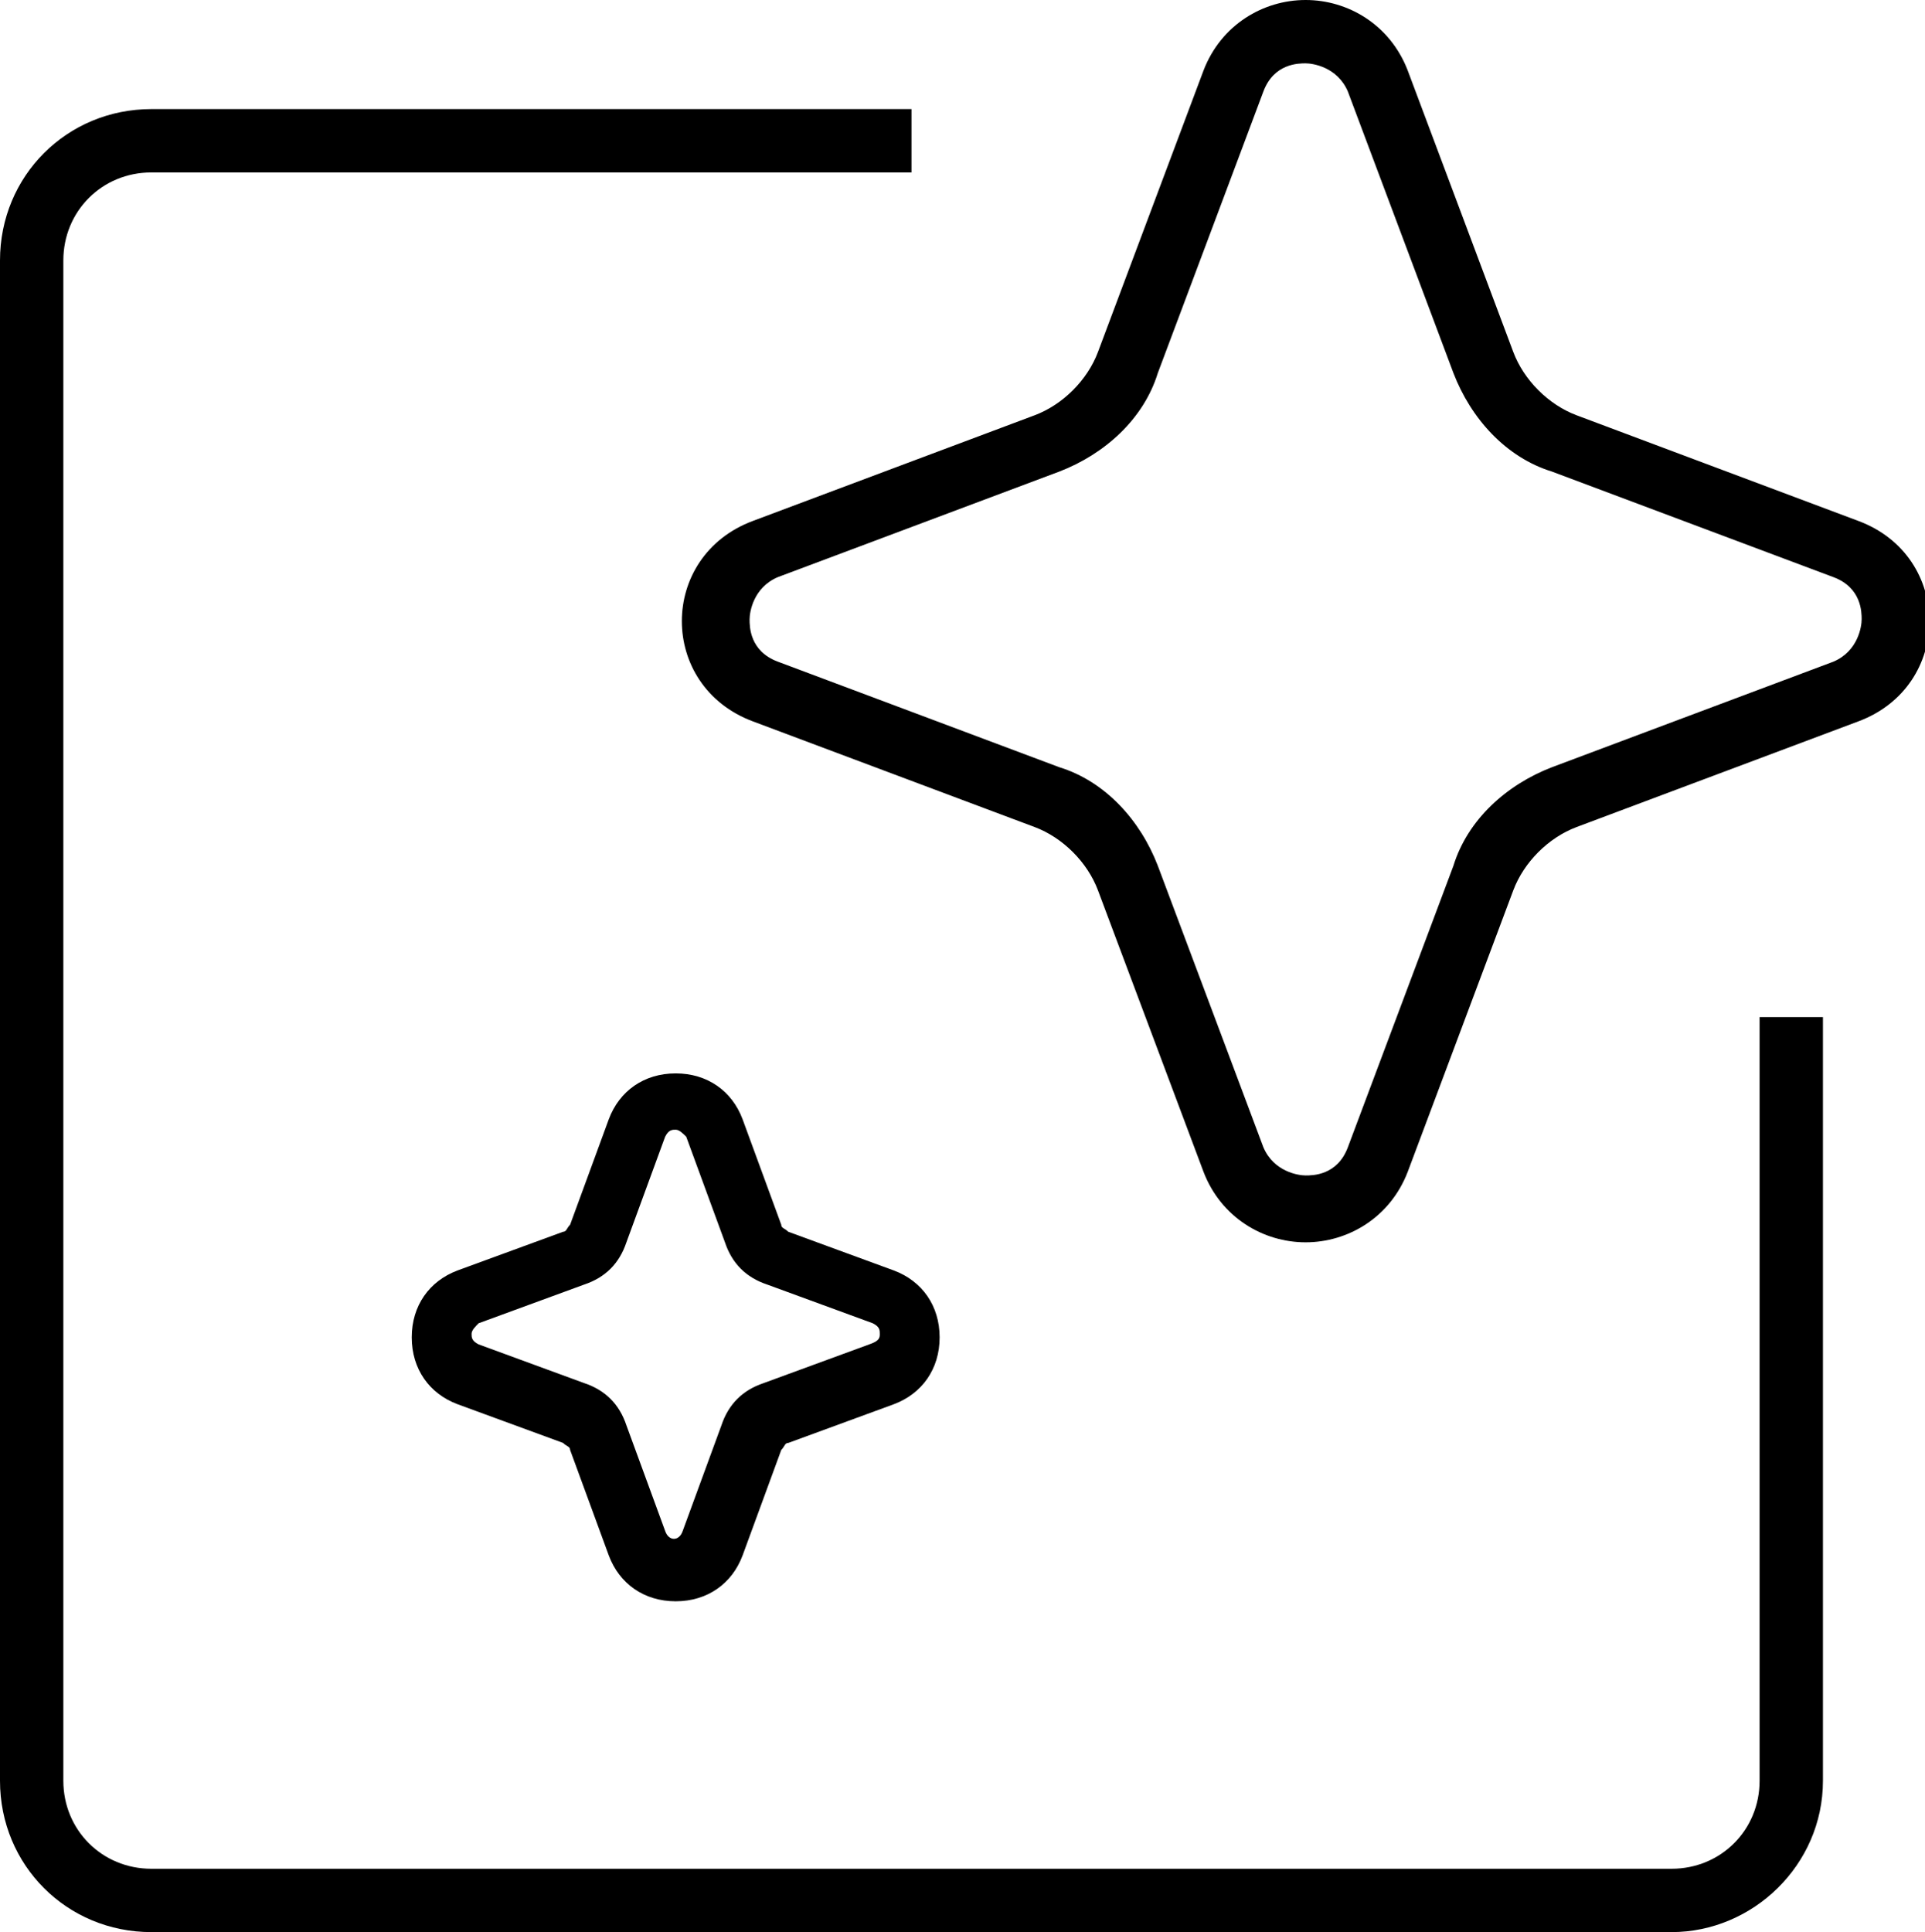 <svg xmlns="http://www.w3.org/2000/svg" xmlns:xlink="http://www.w3.org/1999/xlink" id="Layer_1" x="0px" y="0px" viewBox="0 0 54.7 54.9" style="enable-background:new 0 0 54.7 54.9;" xml:space="preserve"><g>	<g>		<path d="M47.5,54.9H4.3C1.9,54.9,0,53,0,50.6V7.4C0,5,1.9,3.1,4.3,3.1h21.6v1.8H4.3C2.9,4.9,1.8,6,1.8,7.4v43.2   c0,1.4,1.1,2.5,2.5,2.5h43.2c1.4,0,2.5-1.1,2.5-2.5V28.9h1.8v21.7C51.8,53,49.8,54.9,47.5,54.9z"></path>	</g>	<g>		<path d="M37.1,1.8c0.2,0,0.9,0.1,1.2,0.8l3,8c0.5,1.3,1.5,2.4,2.8,2.8l8,3c0.8,0.3,0.8,1,0.8,1.2s-0.1,0.9-0.8,1.2l-8,3   c-1.3,0.5-2.4,1.5-2.8,2.8l-3,8c-0.3,0.8-1,0.8-1.2,0.8s-0.9-0.1-1.2-0.8l-3-8c-0.5-1.3-1.5-2.4-2.8-2.8l-8-3   c-0.8-0.3-0.8-1-0.8-1.2s0.1-0.9,0.8-1.2l8-3c1.3-0.5,2.4-1.5,2.8-2.8l3-8C36.2,1.8,36.9,1.8,37.1,1.8 M37.1,0   c-1.2,0-2.4,0.7-2.9,2l-3,8c-0.3,0.8-1,1.5-1.8,1.8l-8,3c-2.7,1-2.7,4.7,0,5.7l8,3c0.8,0.3,1.5,1,1.8,1.8l3,8c0.5,1.3,1.7,2,2.9,2   s2.4-0.7,2.9-2l3-8c0.3-0.8,1-1.5,1.8-1.8l8-3c2.7-1,2.7-4.7,0-5.7l-8-3c-0.8-0.3-1.5-1-1.8-1.8l-3-8C39.5,0.7,38.3,0,37.1,0   L37.1,0z"></path>	</g>	<g>		<path d="M19.2,45.5c-0.9,0-1.6-0.5-1.9-1.3l-1.1-3c0-0.1-0.1-0.1-0.2-0.2l-3-1.1c-0.8-0.3-1.3-1-1.3-1.9c0-0.9,0.5-1.6,1.3-1.9   l3-1.1c0.1,0,0.1-0.1,0.2-0.2l1.1-3c0.3-0.8,1-1.3,1.9-1.3s1.6,0.5,1.9,1.3v0l1.1,3c0,0.1,0.1,0.1,0.2,0.2l3,1.1   c0.8,0.3,1.3,1,1.3,1.9c0,0.9-0.5,1.6-1.3,1.9l-3,1.1c-0.1,0-0.1,0.1-0.2,0.2l-1.1,3C20.8,45,20.1,45.5,19.2,45.5z M19.2,32.1   c-0.1,0-0.2,0-0.3,0.2l-1.1,3c-0.2,0.6-0.6,1-1.2,1.2l-3,1.1c-0.1,0.1-0.2,0.2-0.2,0.3s0,0.2,0.2,0.3l3,1.1c0.6,0.2,1,0.6,1.2,1.2   l1.1,3c0.1,0.3,0.4,0.3,0.5,0l1.1-3c0.2-0.6,0.6-1,1.2-1.2l3-1.1C25,38.1,25,38,25,37.9s0-0.2-0.2-0.3l-3-1.1   c-0.6-0.2-1-0.6-1.2-1.2l-1.1-3C19.4,32.2,19.3,32.1,19.2,32.1z"></path>	</g></g></svg>
